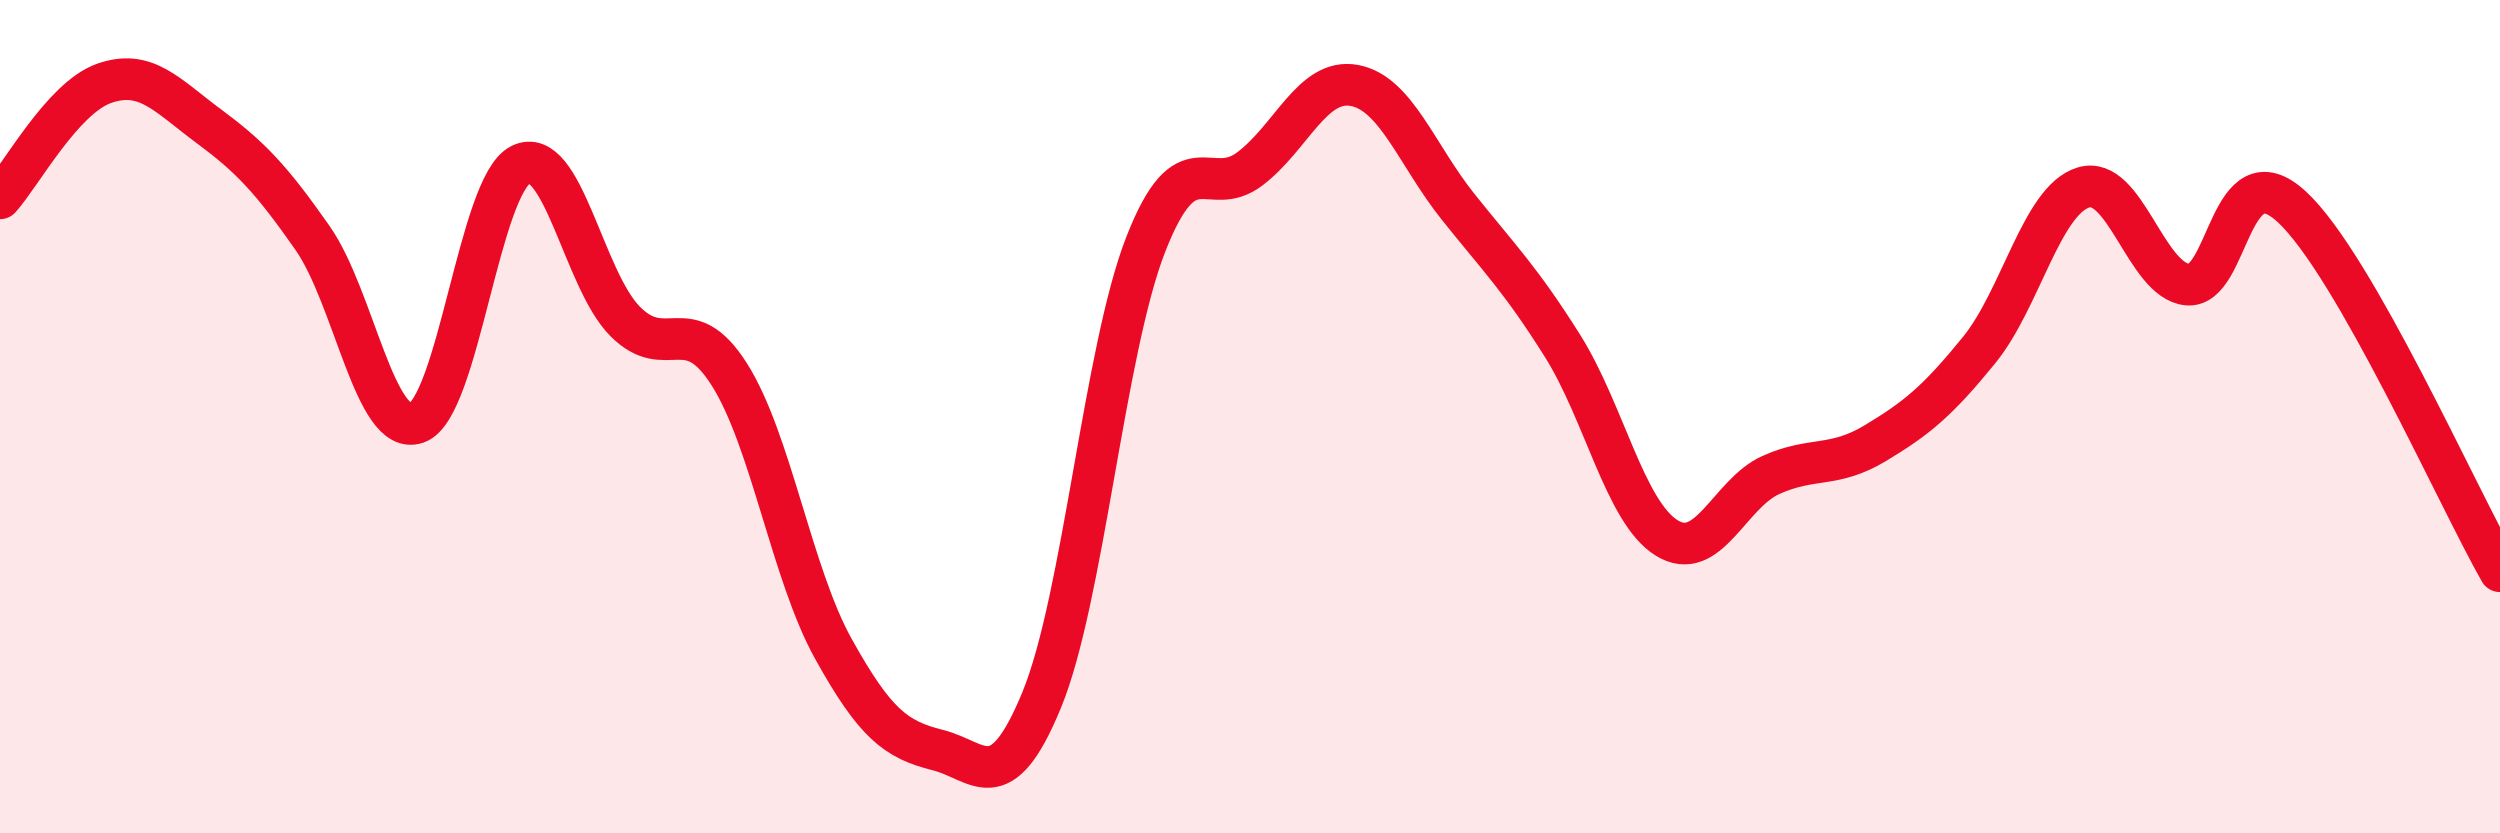 
    <svg width="60" height="20" viewBox="0 0 60 20" xmlns="http://www.w3.org/2000/svg">
      <path
        d="M 0,4.76 C 0.5,4.21 1.5,2.35 2.5,2 C 3.5,1.65 4,2.28 5,3.02 C 6,3.76 6.5,4.28 7.5,5.71 C 8.5,7.14 9,10.5 10,10.15 C 11,9.8 11.5,4.44 12.5,3.95 C 13.5,3.46 14,6.7 15,7.71 C 16,8.72 16.5,7.41 17.5,8.98 C 18.5,10.55 19,13.77 20,15.57 C 21,17.37 21.5,17.75 22.5,18 C 23.5,18.25 24,19.23 25,16.8 C 26,14.37 26.5,8.41 27.5,5.86 C 28.5,3.31 29,4.81 30,4.05 C 31,3.29 31.5,1.87 32.5,2.05 C 33.5,2.23 34,3.72 35,4.97 C 36,6.22 36.5,6.71 37.5,8.3 C 38.5,9.89 39,12.29 40,12.91 C 41,13.53 41.5,11.85 42.5,11.4 C 43.5,10.95 44,11.24 45,10.64 C 46,10.04 46.5,9.63 47.5,8.4 C 48.5,7.17 49,4.81 50,4.5 C 51,4.19 51.5,6.74 52.5,6.83 C 53.5,6.92 53.5,3.58 55,4.96 C 56.5,6.34 59,11.96 60,13.71L60 20L0 20Z"
        fill="#EB0A25"
        opacity="0.1"
        stroke-linecap="round"
        stroke-linejoin="round"
      />
      <path
        d="M 0,4.76 C 0.5,4.21 1.5,2.35 2.5,2 C 3.5,1.65 4,2.28 5,3.02 C 6,3.76 6.5,4.28 7.5,5.71 C 8.5,7.14 9,10.5 10,10.15 C 11,9.8 11.5,4.44 12.5,3.95 C 13.5,3.46 14,6.7 15,7.71 C 16,8.72 16.5,7.41 17.5,8.98 C 18.5,10.55 19,13.77 20,15.57 C 21,17.37 21.5,17.75 22.5,18 C 23.5,18.25 24,19.23 25,16.8 C 26,14.37 26.5,8.41 27.5,5.86 C 28.5,3.31 29,4.81 30,4.05 C 31,3.29 31.5,1.87 32.5,2.05 C 33.5,2.23 34,3.72 35,4.97 C 36,6.22 36.5,6.71 37.5,8.3 C 38.5,9.89 39,12.29 40,12.91 C 41,13.53 41.5,11.85 42.5,11.4 C 43.5,10.95 44,11.24 45,10.64 C 46,10.04 46.5,9.63 47.5,8.4 C 48.5,7.17 49,4.81 50,4.5 C 51,4.19 51.5,6.74 52.5,6.83 C 53.5,6.92 53.5,3.58 55,4.96 C 56.5,6.34 59,11.96 60,13.71"
        stroke="#EB0A25"
        stroke-width="1"
        fill="none"
        stroke-linecap="round"
        stroke-linejoin="round"
      />
    </svg>
  